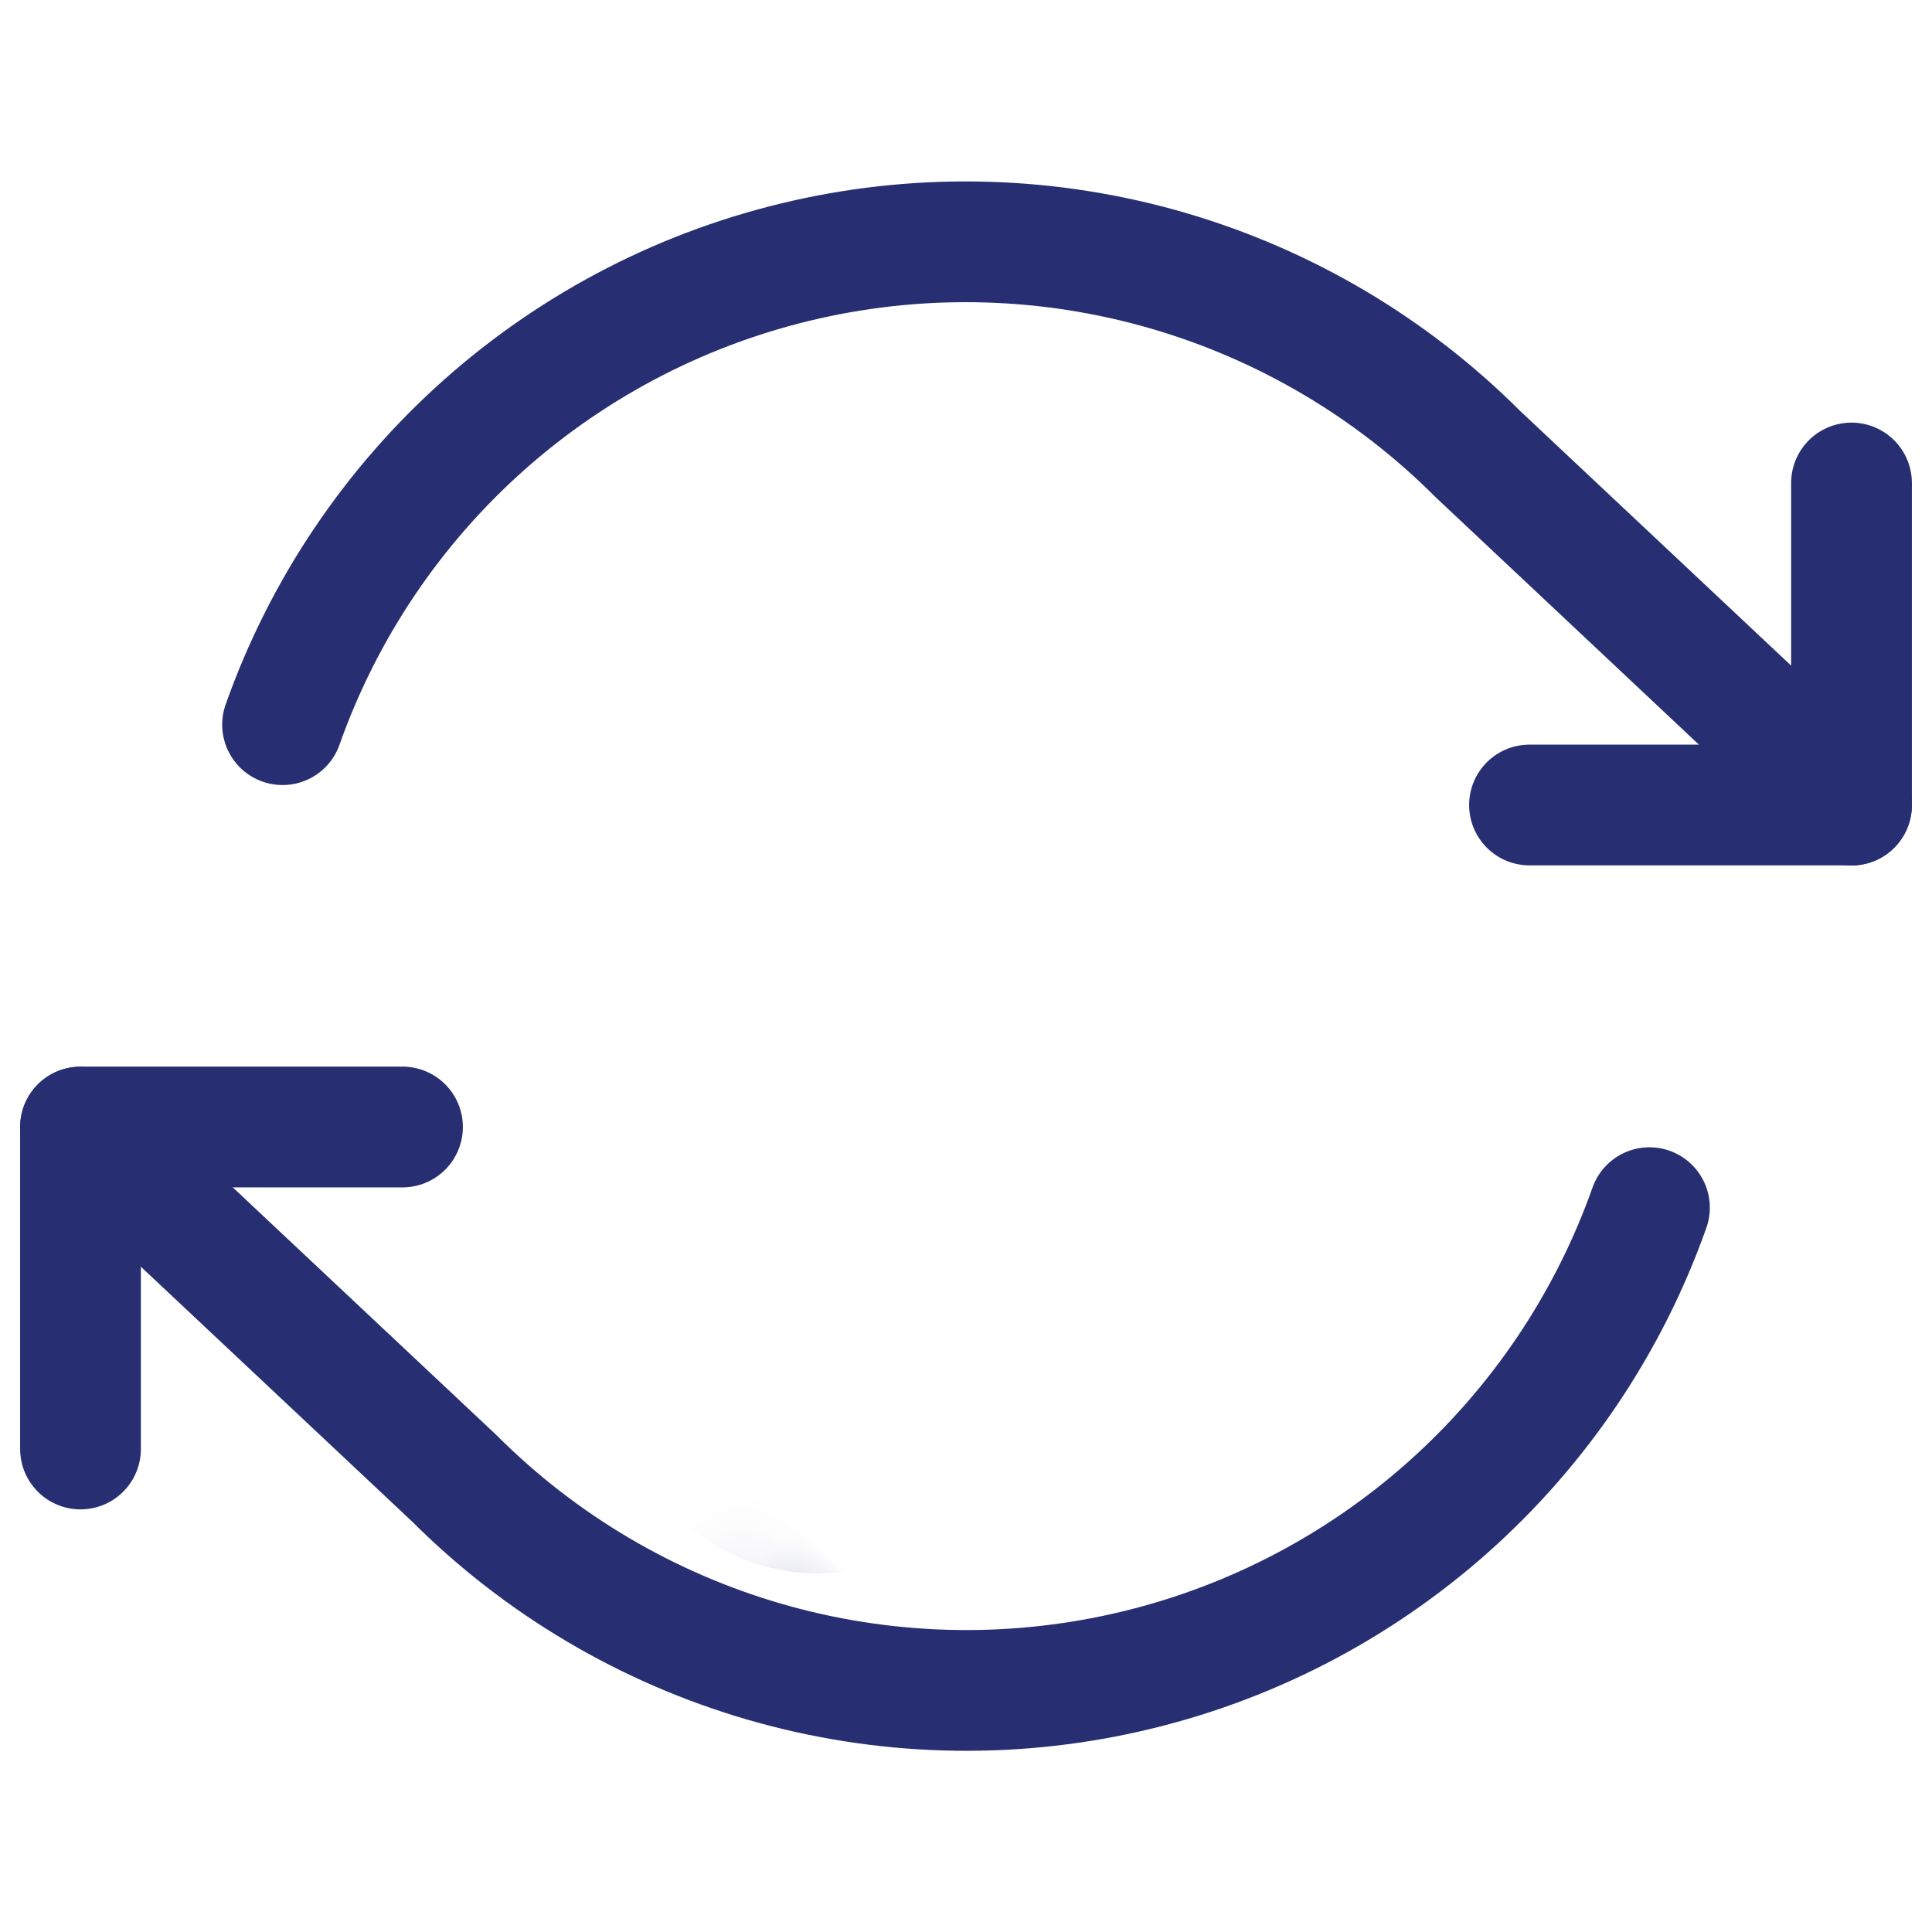 <svg width="24" height="24" viewBox="0 0 24 24" fill="none" xmlns="http://www.w3.org/2000/svg">
<path d="M23 6V10H19" stroke="#272F72" stroke-width="1.5" stroke-linecap="round" stroke-linejoin="round"/>
<path d="M1 18V14H5" stroke="#272F72" stroke-width="1.5" stroke-linecap="round" stroke-linejoin="round"/>
<path d="M3.51 9.002C4.017 7.568 4.879 6.287 6.015 5.277C7.152 4.267 8.525 3.561 10.008 3.226C11.491 2.89 13.035 2.936 14.495 3.358C15.956 3.781 17.285 4.566 18.36 5.642L23 10.002M1 14.002L5.64 18.361C6.715 19.437 8.044 20.222 9.505 20.645C10.965 21.067 12.509 21.113 13.992 20.777C15.475 20.442 16.848 19.736 17.985 18.726C19.121 17.716 19.983 16.435 20.49 15.002" stroke="#272F72" stroke-width="1.5" stroke-linecap="round" stroke-linejoin="round"/>
<mask id="path-4-inside-1_1926_219147" fill="white">
<rect x="13.418" y="6.18" width="6.355" height="11" rx="1" transform="rotate(44.862 13.418 6.18)"/>
</mask>
<rect x="13.418" y="6.18" width="6.355" height="11" rx="1" transform="rotate(44.862 13.418 6.18)" stroke="#272F72" stroke-width="3" stroke-linejoin="round" mask="url(#path-4-inside-1_1926_219147)"/>
</svg>
